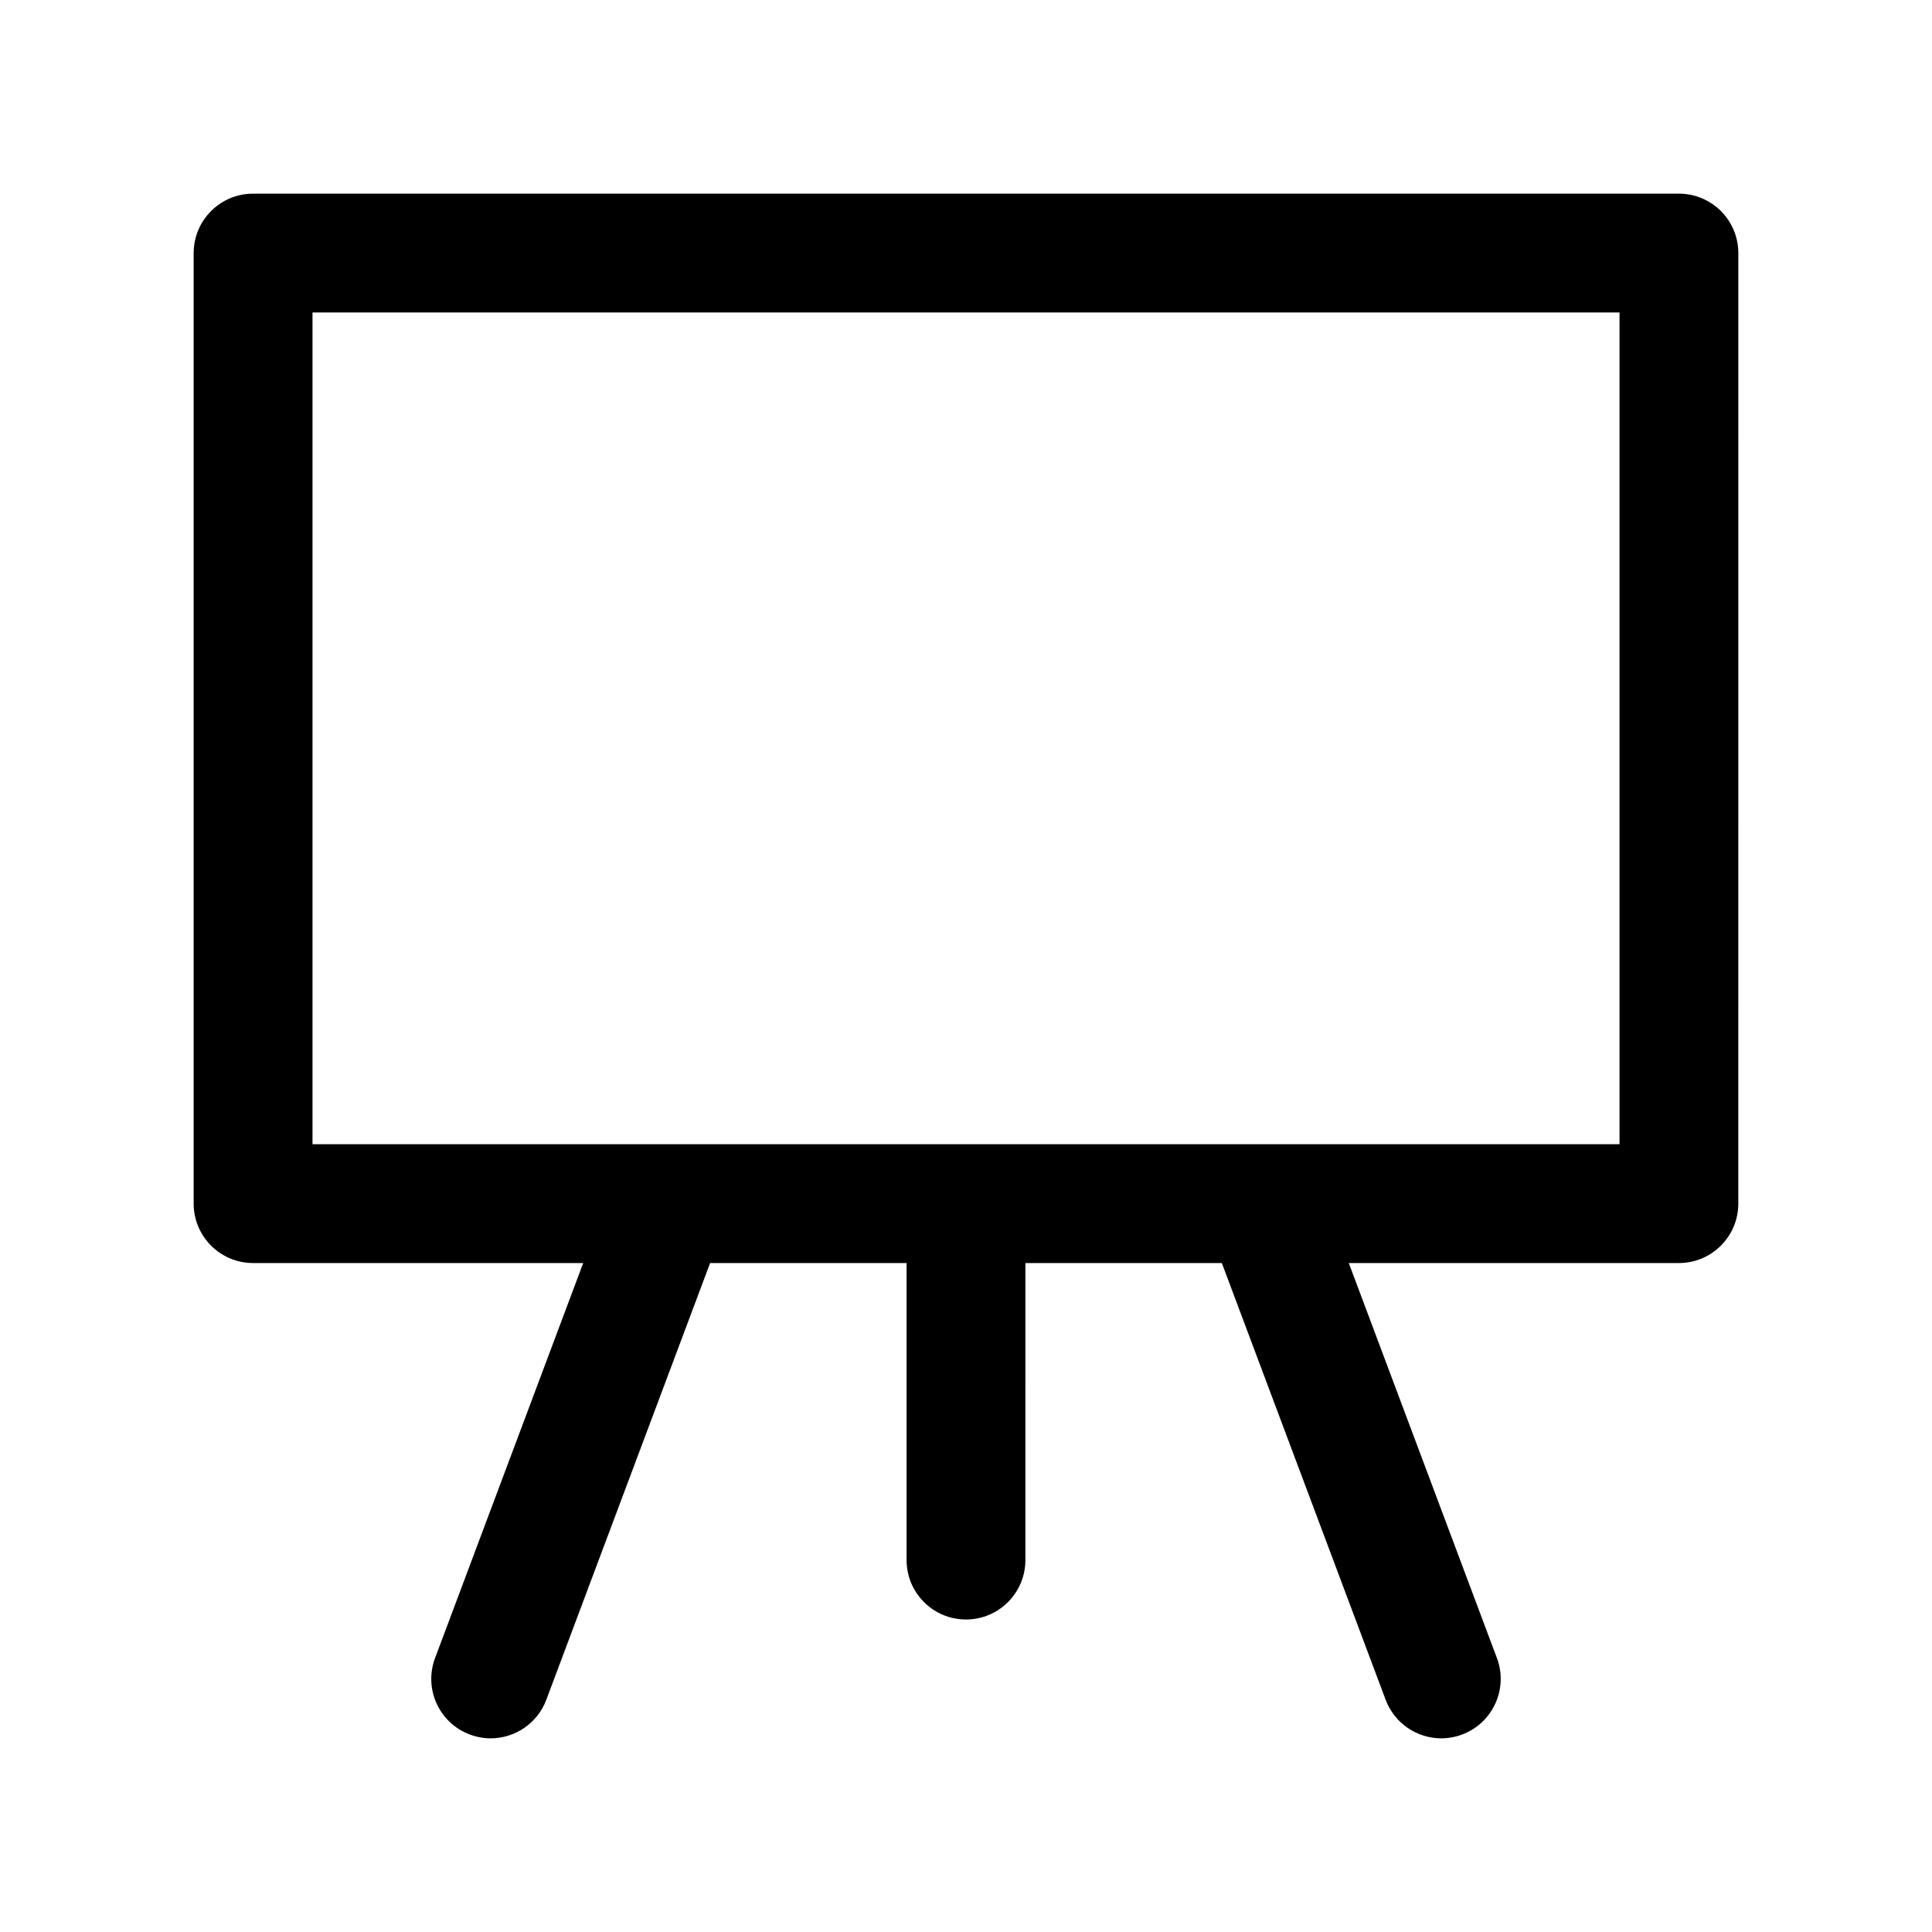 <?xml version="1.0" encoding="UTF-8"?>
<!-- Uploaded to: ICON Repo, www.svgrepo.com, Generator: ICON Repo Mixer Tools -->
<svg fill="#000000" width="800px" height="800px" version="1.1" viewBox="144 144 512 512" xmlns="http://www.w3.org/2000/svg">
 <path d="m588.93 195.32h-377.86c-8.691 0-15.746 7.055-15.746 15.746v251.91c0 8.691 7.055 15.742 15.742 15.742h87.488l-39.258 104.68c-3.055 8.141 1.07 17.215 9.211 20.27 1.82 0.676 3.691 1.008 5.527 1.008 6.375 0 12.375-3.906 14.746-10.227l43.406-115.73h52.066v78.719c0 8.691 7.055 15.742 15.742 15.742 8.691 0 15.742-7.055 15.742-15.742l0.004-78.719h52.059l43.406 115.73c2.379 6.32 8.367 10.227 14.746 10.227 1.836 0 3.707-0.332 5.527-1.008 8.141-3.062 12.273-12.129 9.219-20.27l-39.254-104.68h87.48c8.691 0 15.742-7.055 15.742-15.742l0.004-251.91c0-8.691-7.055-15.746-15.746-15.746zm-15.742 251.91h-346.37v-220.42h346.37z"/>
</svg>